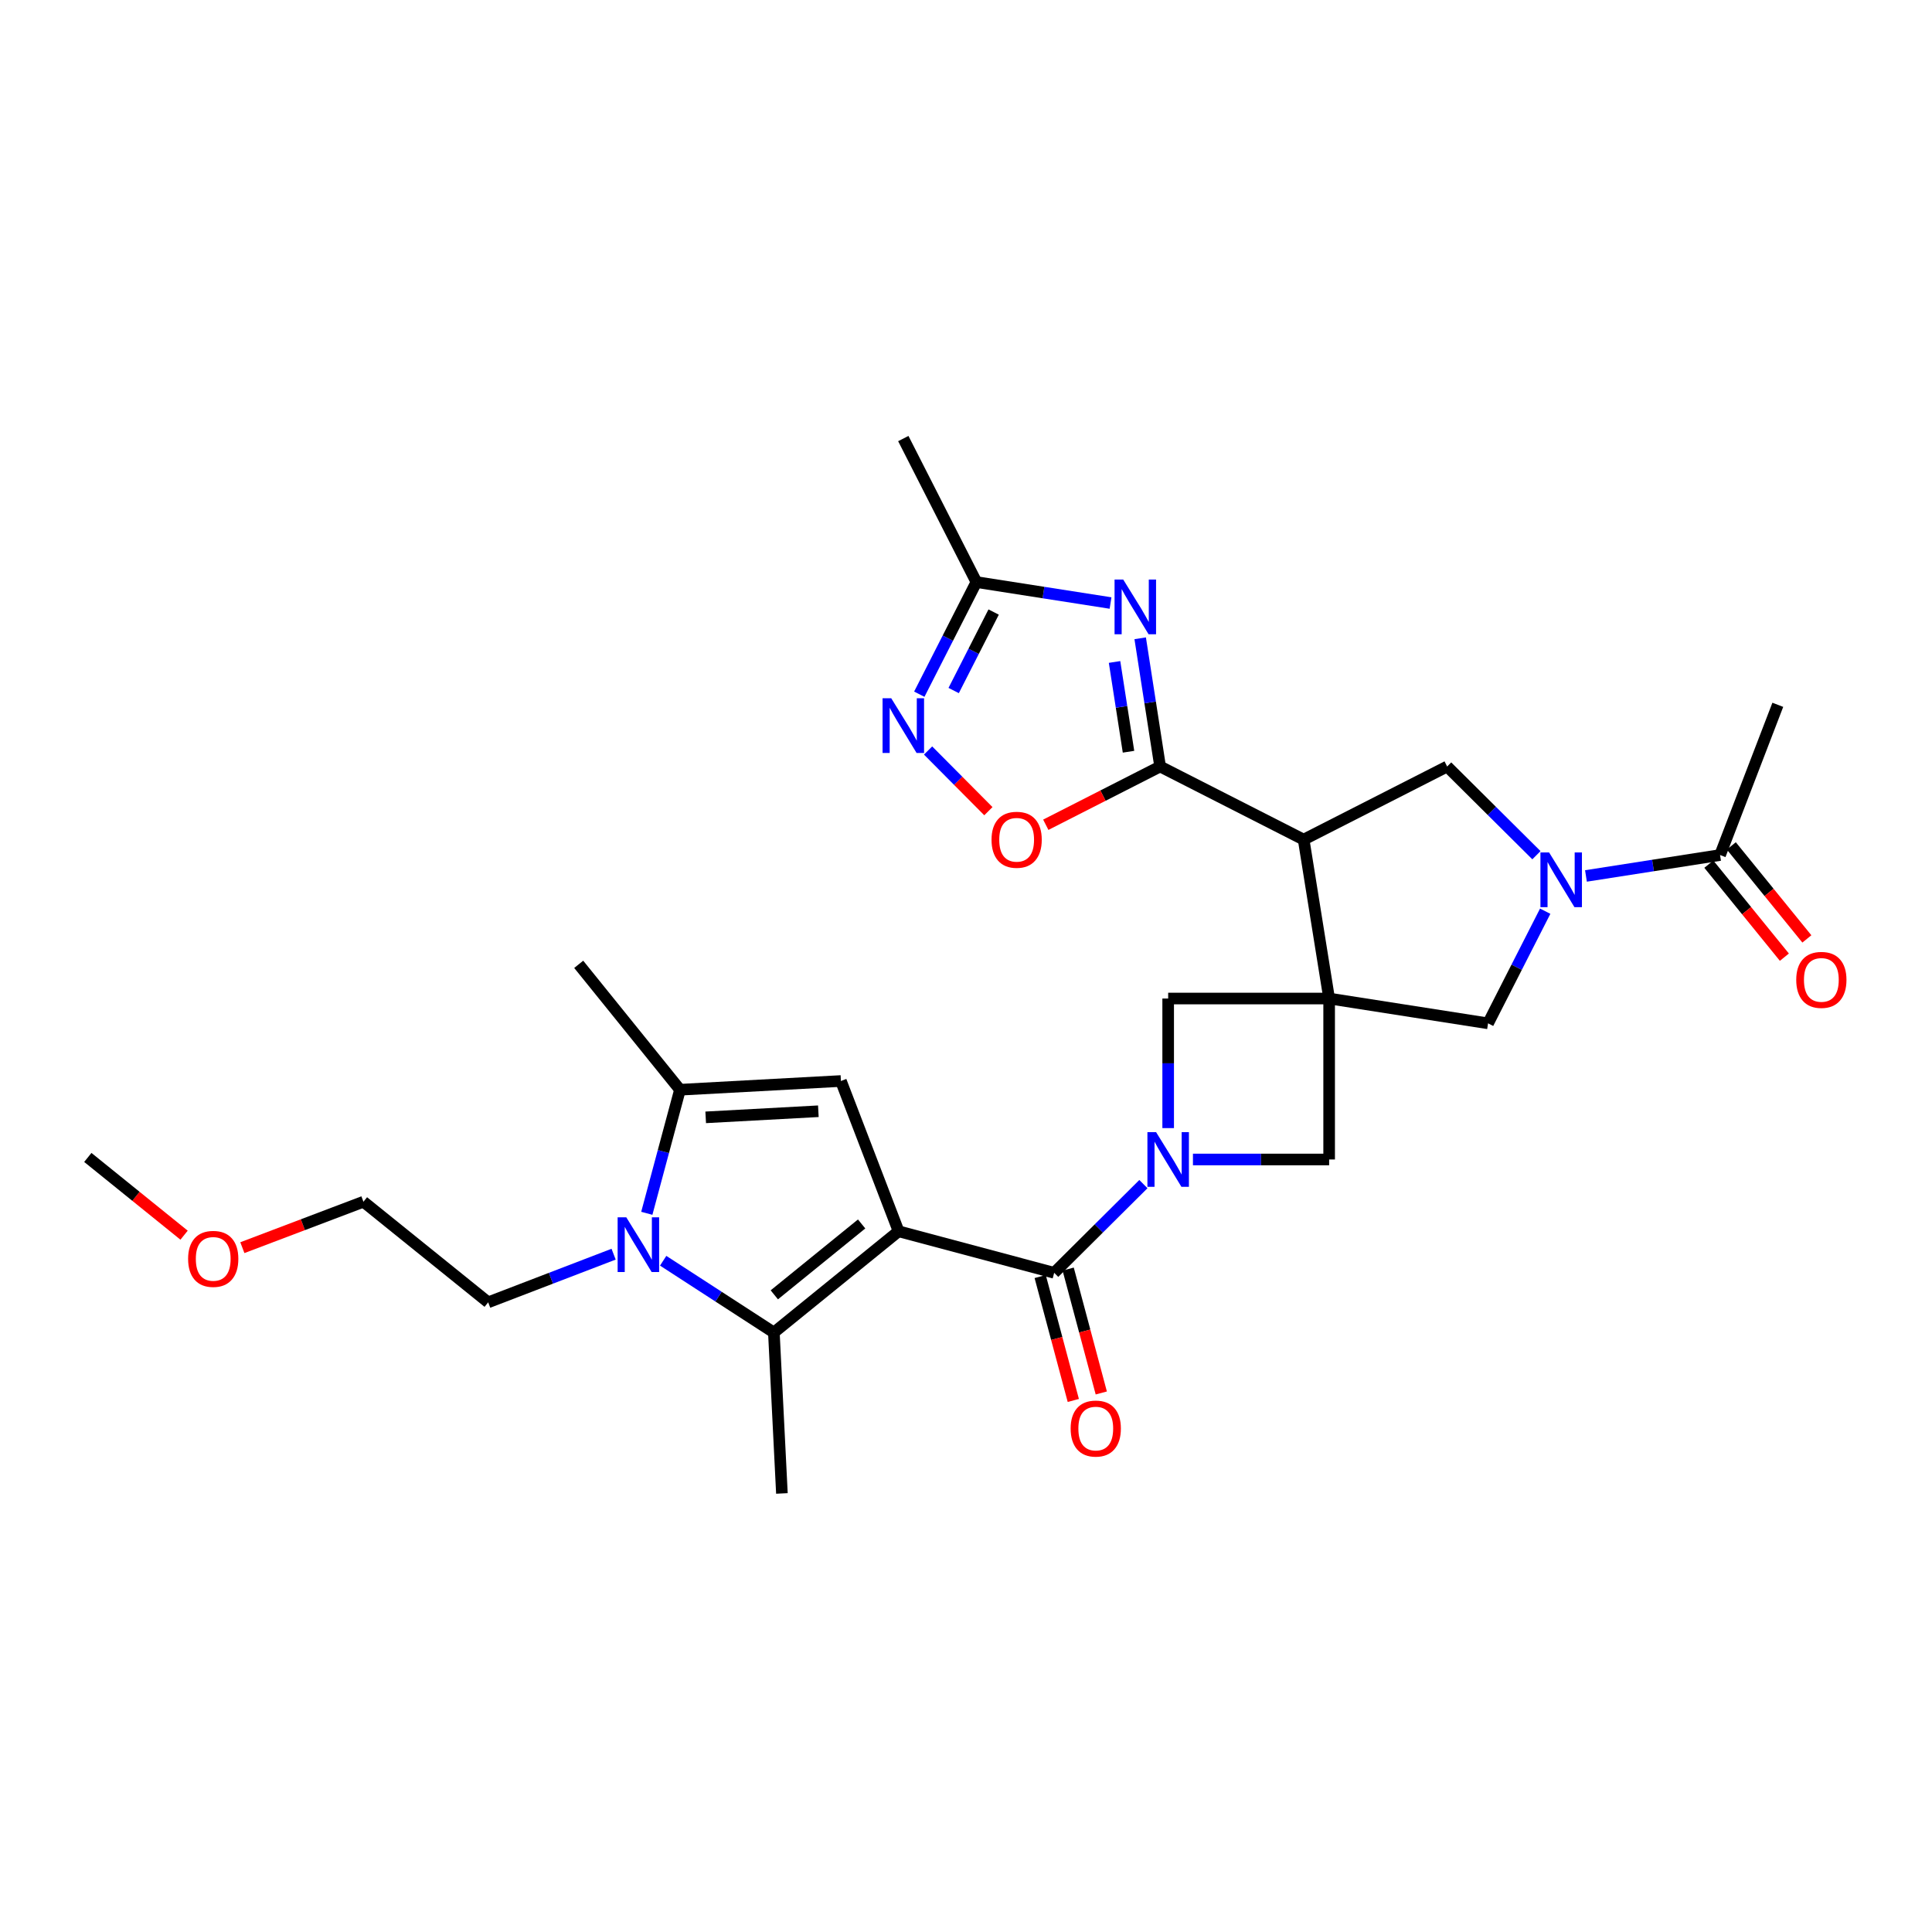 <?xml version='1.0' encoding='iso-8859-1'?>
<svg version='1.1' baseProfile='full'
              xmlns='http://www.w3.org/2000/svg'
                      xmlns:rdkit='http://www.rdkit.org/xml'
                      xmlns:xlink='http://www.w3.org/1999/xlink'
                  xml:space='preserve'
width='1000px' height='1000px' viewBox='0 0 1000 1000'>
<!-- END OF HEADER -->
<rect style='opacity:1.0;fill:#FFFFFF;stroke:none' width='1000' height='1000' x='0' y='0'> </rect>
<path class='bond-1' d='M 465.111,637.3 L 400.551,689.706' style='fill:none;fill-rule:evenodd;stroke:#000000;stroke-width:6px;stroke-linecap:butt;stroke-linejoin:miter;stroke-opacity:1' />
<path class='bond-1' d='M 445.977,633.519 L 400.785,670.204' style='fill:none;fill-rule:evenodd;stroke:#000000;stroke-width:6px;stroke-linecap:butt;stroke-linejoin:miter;stroke-opacity:1' />
<path class='bond-3' d='M 465.111,637.3 L 545.64,658.801' style='fill:none;fill-rule:evenodd;stroke:#000000;stroke-width:6px;stroke-linecap:butt;stroke-linejoin:miter;stroke-opacity:1' />
<path class='bond-8' d='M 465.111,637.3 L 435.263,559.528' style='fill:none;fill-rule:evenodd;stroke:#000000;stroke-width:6px;stroke-linecap:butt;stroke-linejoin:miter;stroke-opacity:1' />
<path class='bond-0' d='M 687.963,516.836 L 687.963,600.147' style='fill:none;fill-rule:evenodd;stroke:#000000;stroke-width:6px;stroke-linecap:butt;stroke-linejoin:miter;stroke-opacity:1' />
<path class='bond-4' d='M 687.963,516.836 L 674.768,434.582' style='fill:none;fill-rule:evenodd;stroke:#000000;stroke-width:6px;stroke-linecap:butt;stroke-linejoin:miter;stroke-opacity:1' />
<path class='bond-16' d='M 687.963,516.836 L 770.217,529.681' style='fill:none;fill-rule:evenodd;stroke:#000000;stroke-width:6px;stroke-linecap:butt;stroke-linejoin:miter;stroke-opacity:1' />
<path class='bond-30' d='M 687.963,516.836 L 604.643,516.836' style='fill:none;fill-rule:evenodd;stroke:#000000;stroke-width:6px;stroke-linecap:butt;stroke-linejoin:miter;stroke-opacity:1' />
<path class='bond-6' d='M 400.551,689.706 L 371.903,671.132' style='fill:none;fill-rule:evenodd;stroke:#000000;stroke-width:6px;stroke-linecap:butt;stroke-linejoin:miter;stroke-opacity:1' />
<path class='bond-6' d='M 371.903,671.132 L 343.256,652.558' style='fill:none;fill-rule:evenodd;stroke:#0000FF;stroke-width:6px;stroke-linecap:butt;stroke-linejoin:miter;stroke-opacity:1' />
<path class='bond-22' d='M 400.551,689.706 L 404.716,773.001' style='fill:none;fill-rule:evenodd;stroke:#000000;stroke-width:6px;stroke-linecap:butt;stroke-linejoin:miter;stroke-opacity:1' />
<path class='bond-2' d='M 591.824,612.891 L 568.732,635.846' style='fill:none;fill-rule:evenodd;stroke:#0000FF;stroke-width:6px;stroke-linecap:butt;stroke-linejoin:miter;stroke-opacity:1' />
<path class='bond-2' d='M 568.732,635.846 L 545.64,658.801' style='fill:none;fill-rule:evenodd;stroke:#000000;stroke-width:6px;stroke-linecap:butt;stroke-linejoin:miter;stroke-opacity:1' />
<path class='bond-14' d='M 604.643,583.904 L 604.643,550.37' style='fill:none;fill-rule:evenodd;stroke:#0000FF;stroke-width:6px;stroke-linecap:butt;stroke-linejoin:miter;stroke-opacity:1' />
<path class='bond-14' d='M 604.643,550.37 L 604.643,516.836' style='fill:none;fill-rule:evenodd;stroke:#000000;stroke-width:6px;stroke-linecap:butt;stroke-linejoin:miter;stroke-opacity:1' />
<path class='bond-15' d='M 617.466,600.147 L 652.715,600.147' style='fill:none;fill-rule:evenodd;stroke:#0000FF;stroke-width:6px;stroke-linecap:butt;stroke-linejoin:miter;stroke-opacity:1' />
<path class='bond-15' d='M 652.715,600.147 L 687.963,600.147' style='fill:none;fill-rule:evenodd;stroke:#000000;stroke-width:6px;stroke-linecap:butt;stroke-linejoin:miter;stroke-opacity:1' />
<path class='bond-19' d='M 538.397,660.737 L 546.967,692.803' style='fill:none;fill-rule:evenodd;stroke:#000000;stroke-width:6px;stroke-linecap:butt;stroke-linejoin:miter;stroke-opacity:1' />
<path class='bond-19' d='M 546.967,692.803 L 555.538,724.87' style='fill:none;fill-rule:evenodd;stroke:#FF0000;stroke-width:6px;stroke-linecap:butt;stroke-linejoin:miter;stroke-opacity:1' />
<path class='bond-19' d='M 552.883,656.865 L 561.453,688.932' style='fill:none;fill-rule:evenodd;stroke:#000000;stroke-width:6px;stroke-linecap:butt;stroke-linejoin:miter;stroke-opacity:1' />
<path class='bond-19' d='M 561.453,688.932 L 570.024,720.998' style='fill:none;fill-rule:evenodd;stroke:#FF0000;stroke-width:6px;stroke-linecap:butt;stroke-linejoin:miter;stroke-opacity:1' />
<path class='bond-5' d='M 674.768,434.582 L 600.478,396.746' style='fill:none;fill-rule:evenodd;stroke:#000000;stroke-width:6px;stroke-linecap:butt;stroke-linejoin:miter;stroke-opacity:1' />
<path class='bond-11' d='M 674.768,434.582 L 749.041,396.746' style='fill:none;fill-rule:evenodd;stroke:#000000;stroke-width:6px;stroke-linecap:butt;stroke-linejoin:miter;stroke-opacity:1' />
<path class='bond-7' d='M 600.478,396.746 L 595.319,363.561' style='fill:none;fill-rule:evenodd;stroke:#000000;stroke-width:6px;stroke-linecap:butt;stroke-linejoin:miter;stroke-opacity:1' />
<path class='bond-7' d='M 595.319,363.561 L 590.159,330.376' style='fill:none;fill-rule:evenodd;stroke:#0000FF;stroke-width:6px;stroke-linecap:butt;stroke-linejoin:miter;stroke-opacity:1' />
<path class='bond-7' d='M 584.114,389.094 L 580.502,365.865' style='fill:none;fill-rule:evenodd;stroke:#000000;stroke-width:6px;stroke-linecap:butt;stroke-linejoin:miter;stroke-opacity:1' />
<path class='bond-7' d='M 580.502,365.865 L 576.891,342.635' style='fill:none;fill-rule:evenodd;stroke:#0000FF;stroke-width:6px;stroke-linecap:butt;stroke-linejoin:miter;stroke-opacity:1' />
<path class='bond-13' d='M 600.478,396.746 L 570.888,411.822' style='fill:none;fill-rule:evenodd;stroke:#000000;stroke-width:6px;stroke-linecap:butt;stroke-linejoin:miter;stroke-opacity:1' />
<path class='bond-13' d='M 570.888,411.822 L 541.297,426.897' style='fill:none;fill-rule:evenodd;stroke:#FF0000;stroke-width:6px;stroke-linecap:butt;stroke-linejoin:miter;stroke-opacity:1' />
<path class='bond-21' d='M 317.604,649.162 L 285.142,661.624' style='fill:none;fill-rule:evenodd;stroke:#0000FF;stroke-width:6px;stroke-linecap:butt;stroke-linejoin:miter;stroke-opacity:1' />
<path class='bond-21' d='M 285.142,661.624 L 252.679,674.087' style='fill:none;fill-rule:evenodd;stroke:#000000;stroke-width:6px;stroke-linecap:butt;stroke-linejoin:miter;stroke-opacity:1' />
<path class='bond-29' d='M 334.786,628.003 L 343.373,596.023' style='fill:none;fill-rule:evenodd;stroke:#0000FF;stroke-width:6px;stroke-linecap:butt;stroke-linejoin:miter;stroke-opacity:1' />
<path class='bond-29' d='M 343.373,596.023 L 351.96,564.043' style='fill:none;fill-rule:evenodd;stroke:#000000;stroke-width:6px;stroke-linecap:butt;stroke-linejoin:miter;stroke-opacity:1' />
<path class='bond-17' d='M 574.812,312.123 L 540.096,306.702' style='fill:none;fill-rule:evenodd;stroke:#0000FF;stroke-width:6px;stroke-linecap:butt;stroke-linejoin:miter;stroke-opacity:1' />
<path class='bond-17' d='M 540.096,306.702 L 505.379,301.28' style='fill:none;fill-rule:evenodd;stroke:#000000;stroke-width:6px;stroke-linecap:butt;stroke-linejoin:miter;stroke-opacity:1' />
<path class='bond-10' d='M 435.263,559.528 L 351.96,564.043' style='fill:none;fill-rule:evenodd;stroke:#000000;stroke-width:6px;stroke-linecap:butt;stroke-linejoin:miter;stroke-opacity:1' />
<path class='bond-10' d='M 423.579,575.178 L 365.267,578.339' style='fill:none;fill-rule:evenodd;stroke:#000000;stroke-width:6px;stroke-linecap:butt;stroke-linejoin:miter;stroke-opacity:1' />
<path class='bond-9' d='M 799.793,471.636 L 785.005,500.658' style='fill:none;fill-rule:evenodd;stroke:#0000FF;stroke-width:6px;stroke-linecap:butt;stroke-linejoin:miter;stroke-opacity:1' />
<path class='bond-9' d='M 785.005,500.658 L 770.217,529.681' style='fill:none;fill-rule:evenodd;stroke:#000000;stroke-width:6px;stroke-linecap:butt;stroke-linejoin:miter;stroke-opacity:1' />
<path class='bond-18' d='M 820.891,453.391 L 855.599,447.977' style='fill:none;fill-rule:evenodd;stroke:#0000FF;stroke-width:6px;stroke-linecap:butt;stroke-linejoin:miter;stroke-opacity:1' />
<path class='bond-18' d='M 855.599,447.977 L 890.307,442.562' style='fill:none;fill-rule:evenodd;stroke:#000000;stroke-width:6px;stroke-linecap:butt;stroke-linejoin:miter;stroke-opacity:1' />
<path class='bond-31' d='M 795.25,442.654 L 772.145,419.7' style='fill:none;fill-rule:evenodd;stroke:#0000FF;stroke-width:6px;stroke-linecap:butt;stroke-linejoin:miter;stroke-opacity:1' />
<path class='bond-31' d='M 772.145,419.7 L 749.041,396.746' style='fill:none;fill-rule:evenodd;stroke:#000000;stroke-width:6px;stroke-linecap:butt;stroke-linejoin:miter;stroke-opacity:1' />
<path class='bond-23' d='M 351.96,564.043 L 299.537,499.134' style='fill:none;fill-rule:evenodd;stroke:#000000;stroke-width:6px;stroke-linecap:butt;stroke-linejoin:miter;stroke-opacity:1' />
<path class='bond-12' d='M 480.372,388.46 L 495.98,404.164' style='fill:none;fill-rule:evenodd;stroke:#0000FF;stroke-width:6px;stroke-linecap:butt;stroke-linejoin:miter;stroke-opacity:1' />
<path class='bond-12' d='M 495.98,404.164 L 511.588,419.867' style='fill:none;fill-rule:evenodd;stroke:#FF0000;stroke-width:6px;stroke-linecap:butt;stroke-linejoin:miter;stroke-opacity:1' />
<path class='bond-32' d='M 475.824,359.318 L 490.602,330.299' style='fill:none;fill-rule:evenodd;stroke:#0000FF;stroke-width:6px;stroke-linecap:butt;stroke-linejoin:miter;stroke-opacity:1' />
<path class='bond-32' d='M 490.602,330.299 L 505.379,301.28' style='fill:none;fill-rule:evenodd;stroke:#000000;stroke-width:6px;stroke-linecap:butt;stroke-linejoin:miter;stroke-opacity:1' />
<path class='bond-32' d='M 493.619,357.417 L 503.963,337.104' style='fill:none;fill-rule:evenodd;stroke:#0000FF;stroke-width:6px;stroke-linecap:butt;stroke-linejoin:miter;stroke-opacity:1' />
<path class='bond-32' d='M 503.963,337.104 L 514.308,316.79' style='fill:none;fill-rule:evenodd;stroke:#000000;stroke-width:6px;stroke-linecap:butt;stroke-linejoin:miter;stroke-opacity:1' />
<path class='bond-25' d='M 505.379,301.28 L 467.552,226.999' style='fill:none;fill-rule:evenodd;stroke:#000000;stroke-width:6px;stroke-linecap:butt;stroke-linejoin:miter;stroke-opacity:1' />
<path class='bond-20' d='M 884.487,447.289 L 904.039,471.361' style='fill:none;fill-rule:evenodd;stroke:#000000;stroke-width:6px;stroke-linecap:butt;stroke-linejoin:miter;stroke-opacity:1' />
<path class='bond-20' d='M 904.039,471.361 L 923.59,495.434' style='fill:none;fill-rule:evenodd;stroke:#FF0000;stroke-width:6px;stroke-linecap:butt;stroke-linejoin:miter;stroke-opacity:1' />
<path class='bond-20' d='M 896.126,437.836 L 915.678,461.908' style='fill:none;fill-rule:evenodd;stroke:#000000;stroke-width:6px;stroke-linecap:butt;stroke-linejoin:miter;stroke-opacity:1' />
<path class='bond-20' d='M 915.678,461.908 L 935.23,485.98' style='fill:none;fill-rule:evenodd;stroke:#FF0000;stroke-width:6px;stroke-linecap:butt;stroke-linejoin:miter;stroke-opacity:1' />
<path class='bond-24' d='M 890.307,442.562 L 920.187,364.807' style='fill:none;fill-rule:evenodd;stroke:#000000;stroke-width:6px;stroke-linecap:butt;stroke-linejoin:miter;stroke-opacity:1' />
<path class='bond-27' d='M 252.679,674.087 L 188.119,622.014' style='fill:none;fill-rule:evenodd;stroke:#000000;stroke-width:6px;stroke-linecap:butt;stroke-linejoin:miter;stroke-opacity:1' />
<path class='bond-26' d='M 125.443,645.791 L 156.781,633.903' style='fill:none;fill-rule:evenodd;stroke:#FF0000;stroke-width:6px;stroke-linecap:butt;stroke-linejoin:miter;stroke-opacity:1' />
<path class='bond-26' d='M 156.781,633.903 L 188.119,622.014' style='fill:none;fill-rule:evenodd;stroke:#000000;stroke-width:6px;stroke-linecap:butt;stroke-linejoin:miter;stroke-opacity:1' />
<path class='bond-28' d='M 95.278,639.328 L 70.367,619.209' style='fill:none;fill-rule:evenodd;stroke:#FF0000;stroke-width:6px;stroke-linecap:butt;stroke-linejoin:miter;stroke-opacity:1' />
<path class='bond-28' d='M 70.367,619.209 L 45.455,599.089' style='fill:none;fill-rule:evenodd;stroke:#000000;stroke-width:6px;stroke-linecap:butt;stroke-linejoin:miter;stroke-opacity:1' />
<path  class='atom-3' d='M 598.383 585.987
L 607.663 600.987
Q 608.583 602.467, 610.063 605.147
Q 611.543 607.827, 611.623 607.987
L 611.623 585.987
L 615.383 585.987
L 615.383 614.307
L 611.503 614.307
L 601.543 597.907
Q 600.383 595.987, 599.143 593.787
Q 597.943 591.587, 597.583 590.907
L 597.583 614.307
L 593.903 614.307
L 593.903 585.987
L 598.383 585.987
' fill='#0000FF'/>
<path  class='atom-7' d='M 324.166 630.079
L 333.446 645.079
Q 334.366 646.559, 335.846 649.239
Q 337.326 651.919, 337.406 652.079
L 337.406 630.079
L 341.166 630.079
L 341.166 658.399
L 337.286 658.399
L 327.326 641.999
Q 326.166 640.079, 324.926 637.879
Q 323.726 635.679, 323.366 634.999
L 323.366 658.399
L 319.686 658.399
L 319.686 630.079
L 324.166 630.079
' fill='#0000FF'/>
<path  class='atom-8' d='M 581.373 299.966
L 590.653 314.966
Q 591.573 316.446, 593.053 319.126
Q 594.533 321.806, 594.613 321.966
L 594.613 299.966
L 598.373 299.966
L 598.373 328.286
L 594.493 328.286
L 584.533 311.886
Q 583.373 309.966, 582.133 307.766
Q 580.933 305.566, 580.573 304.886
L 580.573 328.286
L 576.893 328.286
L 576.893 299.966
L 581.373 299.966
' fill='#0000FF'/>
<path  class='atom-10' d='M 801.81 441.231
L 811.09 456.231
Q 812.01 457.711, 813.49 460.391
Q 814.97 463.071, 815.05 463.231
L 815.05 441.231
L 818.81 441.231
L 818.81 469.551
L 814.93 469.551
L 804.97 453.151
Q 803.81 451.231, 802.57 449.031
Q 801.37 446.831, 801.01 446.151
L 801.01 469.551
L 797.33 469.551
L 797.33 441.231
L 801.81 441.231
' fill='#0000FF'/>
<path  class='atom-13' d='M 461.292 361.402
L 470.572 376.402
Q 471.492 377.882, 472.972 380.562
Q 474.452 383.242, 474.532 383.402
L 474.532 361.402
L 478.292 361.402
L 478.292 389.722
L 474.412 389.722
L 464.452 373.322
Q 463.292 371.402, 462.052 369.202
Q 460.852 367.002, 460.492 366.322
L 460.492 389.722
L 456.812 389.722
L 456.812 361.402
L 461.292 361.402
' fill='#0000FF'/>
<path  class='atom-14' d='M 513.214 434.662
Q 513.214 427.862, 516.574 424.062
Q 519.934 420.262, 526.214 420.262
Q 532.494 420.262, 535.854 424.062
Q 539.214 427.862, 539.214 434.662
Q 539.214 441.542, 535.814 445.462
Q 532.414 449.342, 526.214 449.342
Q 519.974 449.342, 516.574 445.462
Q 513.214 441.582, 513.214 434.662
M 526.214 446.142
Q 530.534 446.142, 532.854 443.262
Q 535.214 440.342, 535.214 434.662
Q 535.214 429.102, 532.854 426.302
Q 530.534 423.462, 526.214 423.462
Q 521.894 423.462, 519.534 426.262
Q 517.214 429.062, 517.214 434.662
Q 517.214 440.382, 519.534 443.262
Q 521.894 446.142, 526.214 446.142
' fill='#FF0000'/>
<path  class='atom-20' d='M 554.165 739.418
Q 554.165 732.618, 557.525 728.818
Q 560.885 725.018, 567.165 725.018
Q 573.445 725.018, 576.805 728.818
Q 580.165 732.618, 580.165 739.418
Q 580.165 746.298, 576.765 750.218
Q 573.365 754.098, 567.165 754.098
Q 560.925 754.098, 557.525 750.218
Q 554.165 746.338, 554.165 739.418
M 567.165 750.898
Q 571.485 750.898, 573.805 748.018
Q 576.165 745.098, 576.165 739.418
Q 576.165 733.858, 573.805 731.058
Q 571.485 728.218, 567.165 728.218
Q 562.845 728.218, 560.485 731.018
Q 558.165 733.818, 558.165 739.418
Q 558.165 745.138, 560.485 748.018
Q 562.845 750.898, 567.165 750.898
' fill='#FF0000'/>
<path  class='atom-21' d='M 929.729 507.186
Q 929.729 500.386, 933.089 496.586
Q 936.449 492.786, 942.729 492.786
Q 949.009 492.786, 952.369 496.586
Q 955.729 500.386, 955.729 507.186
Q 955.729 514.066, 952.329 517.986
Q 948.929 521.866, 942.729 521.866
Q 936.489 521.866, 933.089 517.986
Q 929.729 514.106, 929.729 507.186
M 942.729 518.666
Q 947.049 518.666, 949.369 515.786
Q 951.729 512.866, 951.729 507.186
Q 951.729 501.626, 949.369 498.826
Q 947.049 495.986, 942.729 495.986
Q 938.409 495.986, 936.049 498.786
Q 933.729 501.586, 933.729 507.186
Q 933.729 512.906, 936.049 515.786
Q 938.409 518.666, 942.729 518.666
' fill='#FF0000'/>
<path  class='atom-27' d='M 97.364 651.592
Q 97.364 644.792, 100.724 640.992
Q 104.084 637.192, 110.364 637.192
Q 116.644 637.192, 120.004 640.992
Q 123.364 644.792, 123.364 651.592
Q 123.364 658.472, 119.964 662.392
Q 116.564 666.272, 110.364 666.272
Q 104.124 666.272, 100.724 662.392
Q 97.364 658.512, 97.364 651.592
M 110.364 663.072
Q 114.684 663.072, 117.004 660.192
Q 119.364 657.272, 119.364 651.592
Q 119.364 646.032, 117.004 643.232
Q 114.684 640.392, 110.364 640.392
Q 106.044 640.392, 103.684 643.192
Q 101.364 645.992, 101.364 651.592
Q 101.364 657.312, 103.684 660.192
Q 106.044 663.072, 110.364 663.072
' fill='#FF0000'/>
</svg>

